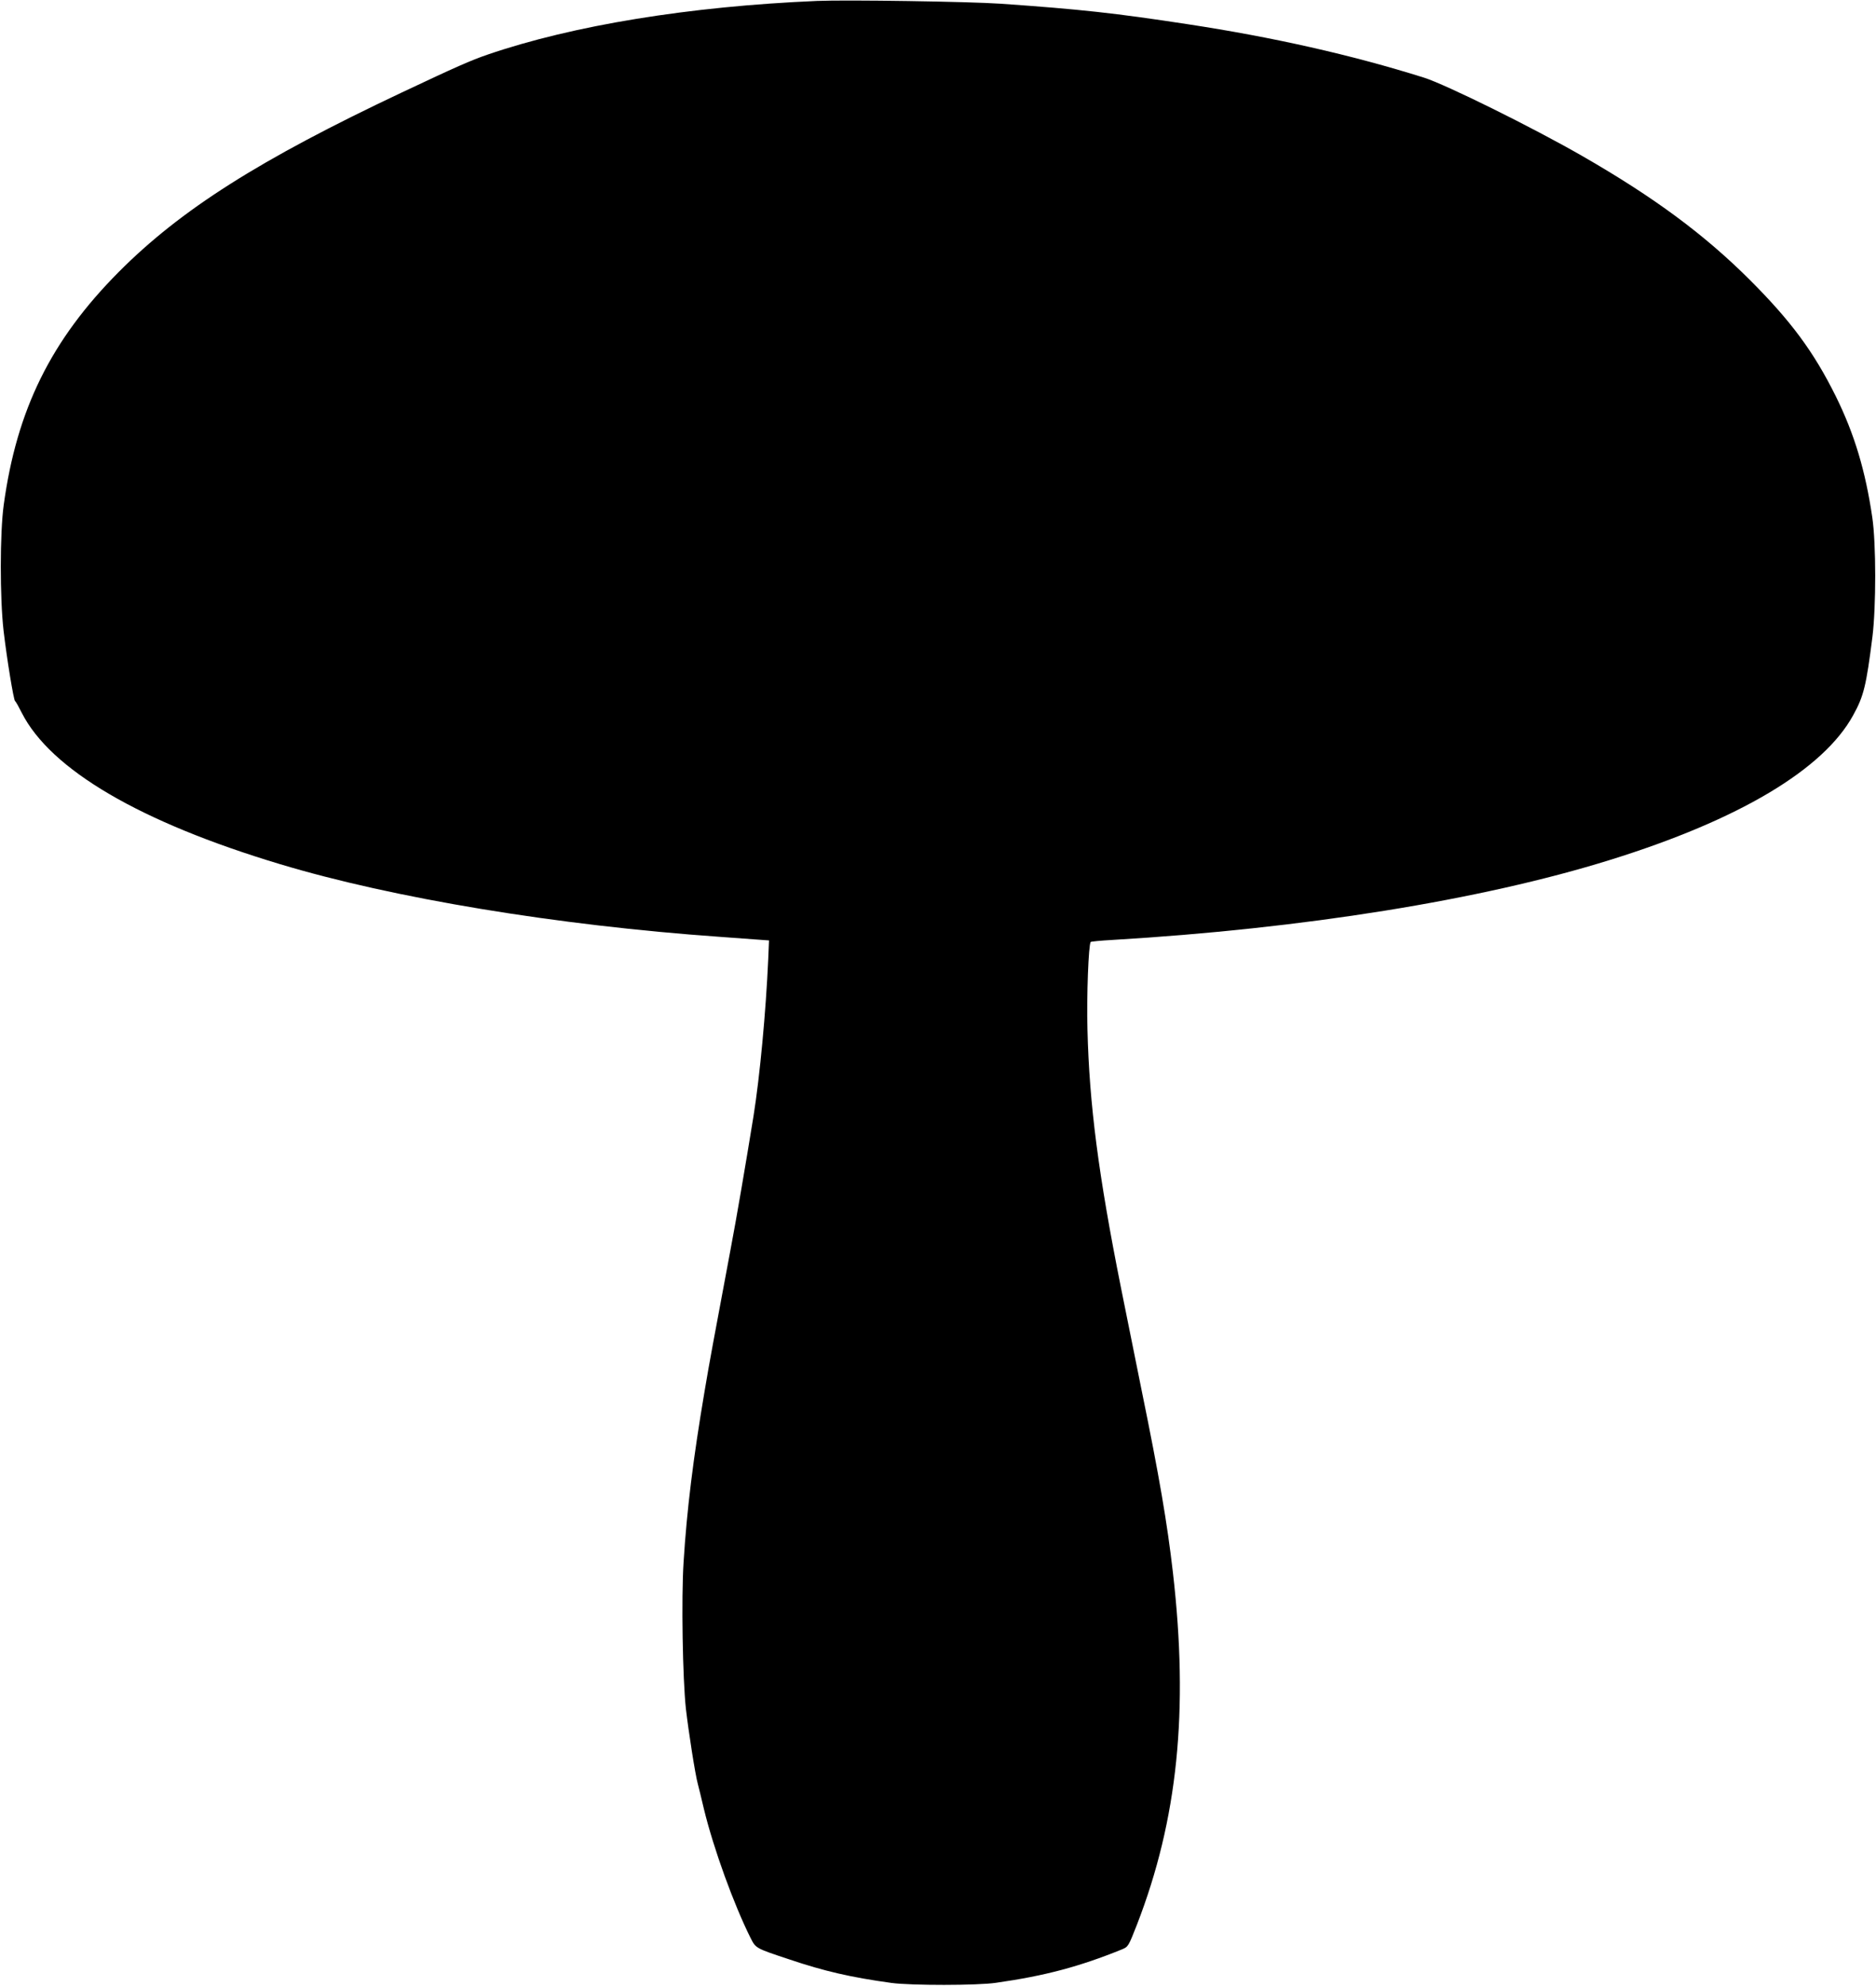 <?xml version="1.0" standalone="no"?>
<!DOCTYPE svg PUBLIC "-//W3C//DTD SVG 20010904//EN"
 "http://www.w3.org/TR/2001/REC-SVG-20010904/DTD/svg10.dtd">
<svg version="1.0" xmlns="http://www.w3.org/2000/svg"
 width="1210pt" height="1280pt" viewBox="0 0 1210 1280"
 preserveAspectRatio="xMidYMid meet">
<g transform="translate(0,1280) scale(0.1,-0.1)"
fill="#000000" stroke="none">
<path d="M5270 12794 c-822 -35 -1573 -157 -2125 -346 -108 -37 -201 -78 -553
-244 -918 -433 -1426 -755 -1827 -1158 -436 -439 -657 -886 -741 -1501 -25
-181 -25 -601 -1 -810 22 -188 65 -447 74 -454 5 -3 24 -37 43 -75 186 -367
763 -705 1665 -976 730 -220 1789 -395 2840 -469 83 -6 187 -14 232 -17 l83
-6 -5 -121 c-15 -338 -54 -755 -95 -1012 -50 -308 -109 -655 -150 -870 -109
-582 -133 -709 -165 -900 -74 -436 -115 -768 -136 -1105 -15 -231 -6 -752 15
-945 17 -146 60 -424 77 -485 5 -19 23 -91 39 -160 62 -256 193 -616 301 -832
34 -67 32 -66 249 -138 225 -76 398 -116 660 -152 125 -17 555 -17 675 1 316
45 537 104 811 215 41 17 42 19 97 159 263 678 335 1379 232 2272 -36 313 -87
614 -202 1175 -46 228 -106 525 -133 660 -145 726 -204 1179 -216 1665 -6 211
7 549 21 563 3 3 65 9 138 13 1232 73 2381 257 3212 516 831 258 1377 583
1568 933 68 123 84 189 124 505 24 194 24 601 -1 770 -44 300 -115 537 -235
780 -143 288 -289 485 -555 751 -294 293 -617 532 -1080 798 -320 184 -880
461 -1023 506 -465 146 -971 260 -1523 344 -471 72 -691 96 -1206 132 -206 14
-991 26 -1184 18z"/>
</g>
</svg>
